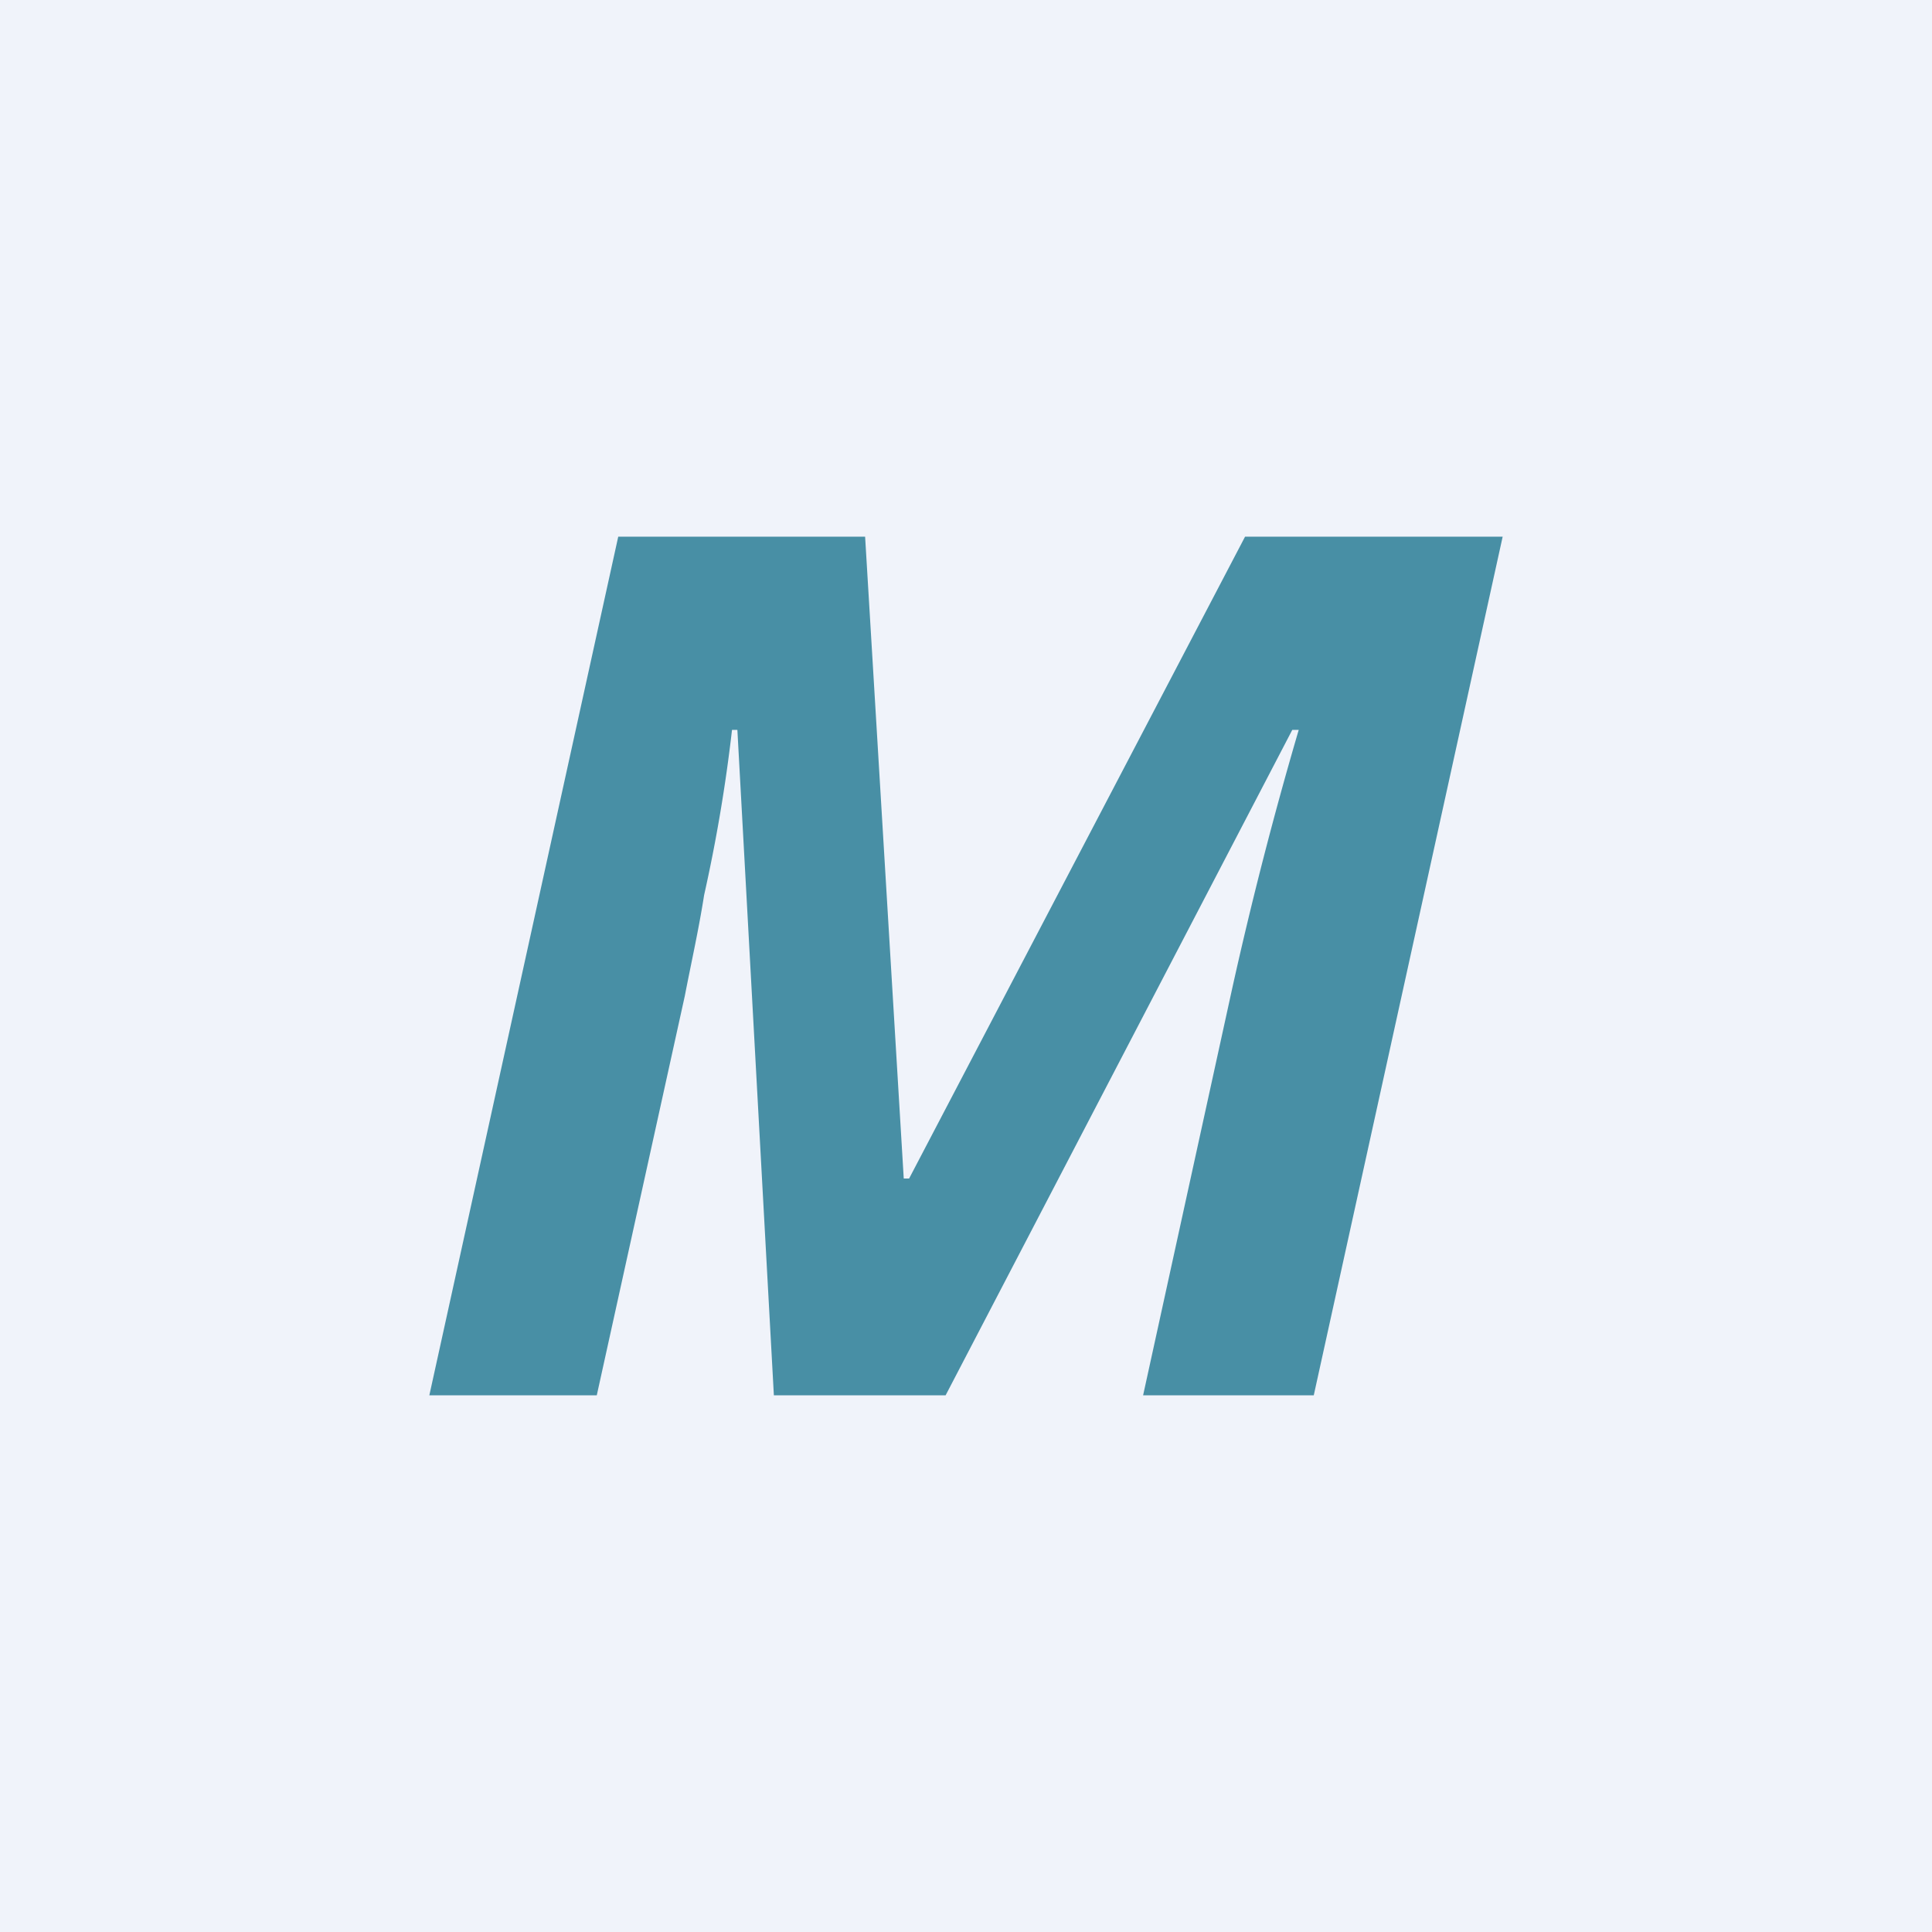 <!-- by TradingView --><svg width="18" height="18" viewBox="0 0 18 18" xmlns="http://www.w3.org/2000/svg"><path fill="#F0F3FA" d="M0 0h18v18H0z"/><path d="m4 13 1.76-8h2.3l.36 5.98h.05L11.6 5H14l-1.76 8h-1.59l.83-3.79a37.12 37.12 0 0 1 .62-2.41h-.06L8.81 13h-1.6l-.34-6.2h-.05a14.72 14.72 0 0 1-.26 1.54c-.05.32-.12.63-.18.94L5.56 13H4Z" fill="#488FA5"/></svg>